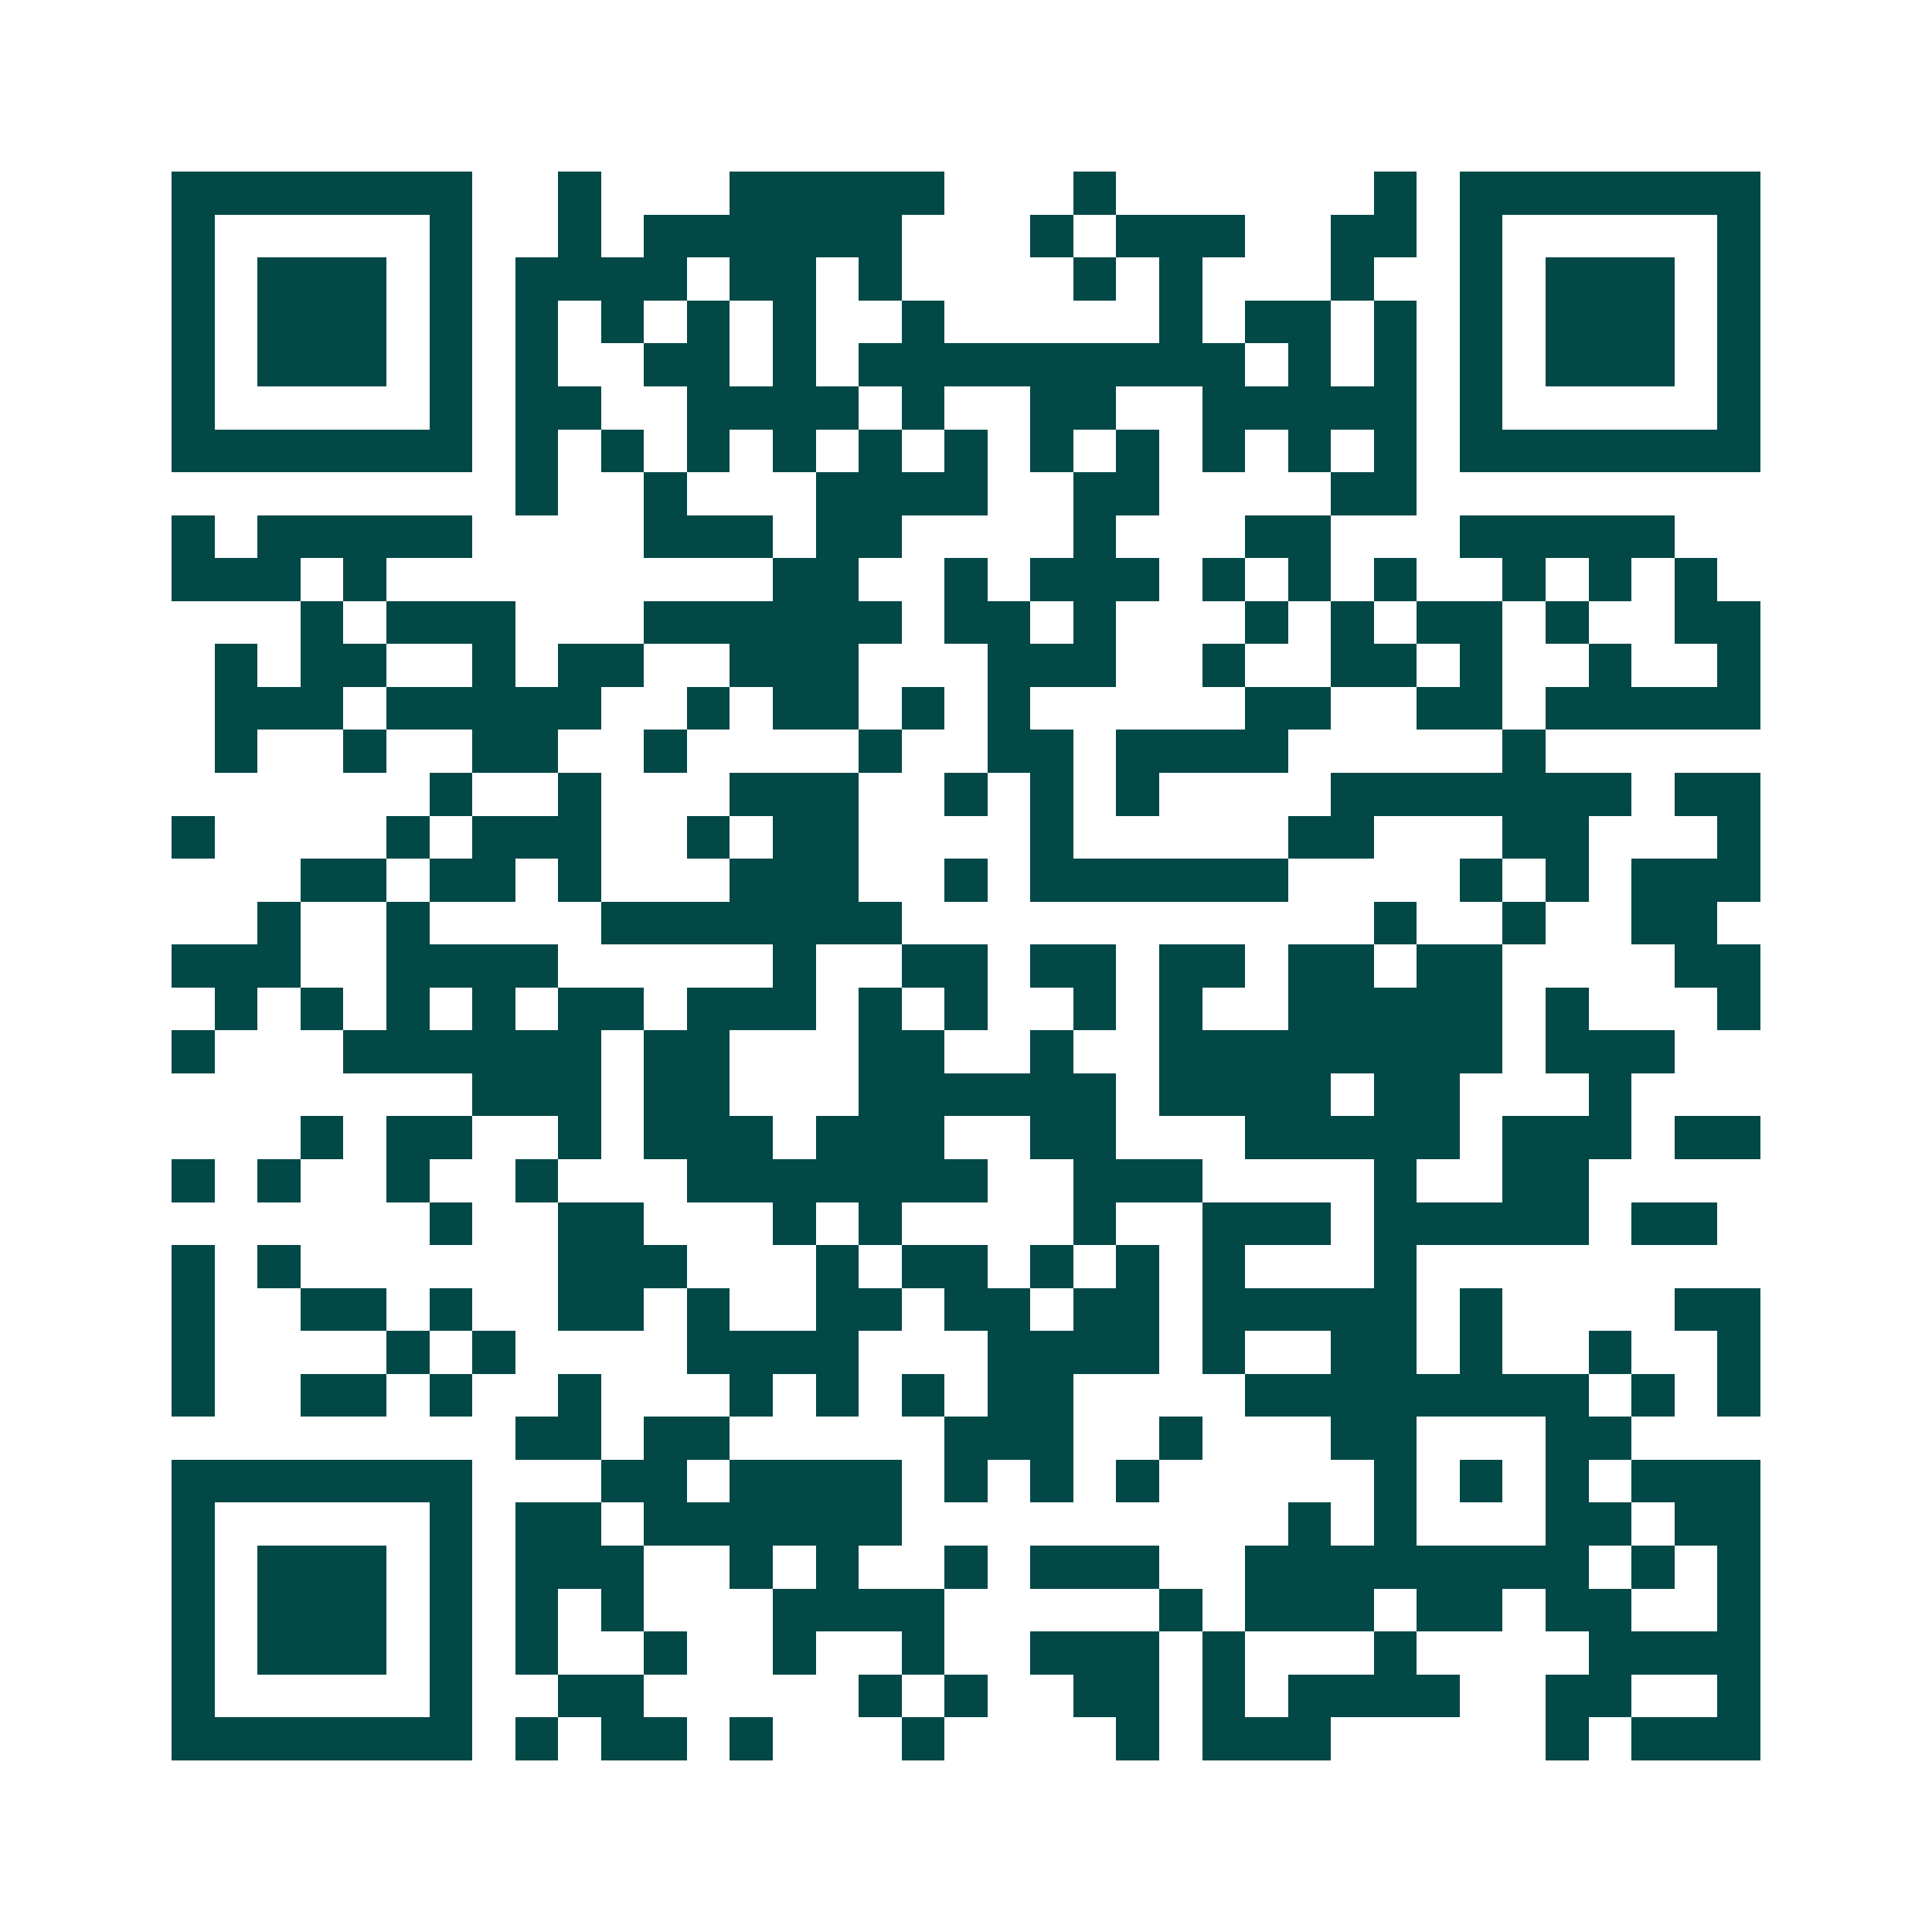 <svg xmlns="http://www.w3.org/2000/svg" width="200" height="200" viewBox="0 0 45 45" shape-rendering="crispEdges"><path fill="#ffffff" d="M0 0h45v45H0z"/><path stroke="#014847" d="M4 4.5h7m2 0h1m3 0h5m3 0h1m6 0h1m1 0h7M4 5.5h1m5 0h1m2 0h1m1 0h6m3 0h1m1 0h3m2 0h2m1 0h1m5 0h1M4 6.5h1m1 0h3m1 0h1m1 0h4m1 0h2m1 0h1m4 0h1m1 0h1m3 0h1m2 0h1m1 0h3m1 0h1M4 7.5h1m1 0h3m1 0h1m1 0h1m1 0h1m1 0h1m1 0h1m2 0h1m5 0h1m1 0h2m1 0h1m1 0h1m1 0h3m1 0h1M4 8.5h1m1 0h3m1 0h1m1 0h1m2 0h2m1 0h1m1 0h9m1 0h1m1 0h1m1 0h1m1 0h3m1 0h1M4 9.5h1m5 0h1m1 0h2m2 0h4m1 0h1m2 0h2m2 0h5m1 0h1m5 0h1M4 10.5h7m1 0h1m1 0h1m1 0h1m1 0h1m1 0h1m1 0h1m1 0h1m1 0h1m1 0h1m1 0h1m1 0h1m1 0h7M12 11.5h1m2 0h1m3 0h4m2 0h2m4 0h2M4 12.5h1m1 0h5m4 0h3m1 0h2m4 0h1m3 0h2m3 0h5M4 13.5h3m1 0h1m9 0h2m2 0h1m1 0h3m1 0h1m1 0h1m1 0h1m2 0h1m1 0h1m1 0h1M7 14.5h1m1 0h3m3 0h6m1 0h2m1 0h1m3 0h1m1 0h1m1 0h2m1 0h1m2 0h2M5 15.5h1m1 0h2m2 0h1m1 0h2m2 0h3m3 0h3m2 0h1m2 0h2m1 0h1m2 0h1m2 0h1M5 16.5h3m1 0h5m2 0h1m1 0h2m1 0h1m1 0h1m5 0h2m2 0h2m1 0h5M5 17.5h1m2 0h1m2 0h2m2 0h1m4 0h1m2 0h2m1 0h4m5 0h1M10 18.5h1m2 0h1m3 0h3m2 0h1m1 0h1m1 0h1m4 0h7m1 0h2M4 19.5h1m4 0h1m1 0h3m2 0h1m1 0h2m4 0h1m5 0h2m3 0h2m3 0h1M7 20.5h2m1 0h2m1 0h1m3 0h3m2 0h1m1 0h6m4 0h1m1 0h1m1 0h3M6 21.5h1m2 0h1m4 0h7m11 0h1m2 0h1m2 0h2M4 22.5h3m2 0h4m5 0h1m2 0h2m1 0h2m1 0h2m1 0h2m1 0h2m4 0h2M5 23.5h1m1 0h1m1 0h1m1 0h1m1 0h2m1 0h3m1 0h1m1 0h1m2 0h1m1 0h1m2 0h5m1 0h1m3 0h1M4 24.5h1m3 0h6m1 0h2m3 0h2m2 0h1m2 0h8m1 0h3M11 25.5h3m1 0h2m3 0h6m1 0h4m1 0h2m3 0h1M7 26.5h1m1 0h2m2 0h1m1 0h3m1 0h3m2 0h2m3 0h5m1 0h3m1 0h2M4 27.5h1m1 0h1m2 0h1m2 0h1m3 0h7m2 0h3m4 0h1m2 0h2M10 28.5h1m2 0h2m3 0h1m1 0h1m4 0h1m2 0h3m1 0h5m1 0h2M4 29.5h1m1 0h1m6 0h3m3 0h1m1 0h2m1 0h1m1 0h1m1 0h1m3 0h1M4 30.5h1m2 0h2m1 0h1m2 0h2m1 0h1m2 0h2m1 0h2m1 0h2m1 0h5m1 0h1m4 0h2M4 31.5h1m4 0h1m1 0h1m4 0h4m3 0h4m1 0h1m2 0h2m1 0h1m2 0h1m2 0h1M4 32.5h1m2 0h2m1 0h1m2 0h1m3 0h1m1 0h1m1 0h1m1 0h2m4 0h8m1 0h1m1 0h1M12 33.5h2m1 0h2m5 0h3m2 0h1m3 0h2m3 0h2M4 34.5h7m3 0h2m1 0h4m1 0h1m1 0h1m1 0h1m5 0h1m1 0h1m1 0h1m1 0h3M4 35.5h1m5 0h1m1 0h2m1 0h6m9 0h1m1 0h1m3 0h2m1 0h2M4 36.5h1m1 0h3m1 0h1m1 0h3m2 0h1m1 0h1m2 0h1m1 0h3m2 0h8m1 0h1m1 0h1M4 37.5h1m1 0h3m1 0h1m1 0h1m1 0h1m3 0h4m5 0h1m1 0h3m1 0h2m1 0h2m2 0h1M4 38.5h1m1 0h3m1 0h1m1 0h1m2 0h1m2 0h1m2 0h1m2 0h3m1 0h1m3 0h1m4 0h4M4 39.5h1m5 0h1m2 0h2m5 0h1m1 0h1m2 0h2m1 0h1m1 0h4m2 0h2m2 0h1M4 40.5h7m1 0h1m1 0h2m1 0h1m3 0h1m4 0h1m1 0h3m5 0h1m1 0h3"/></svg>
